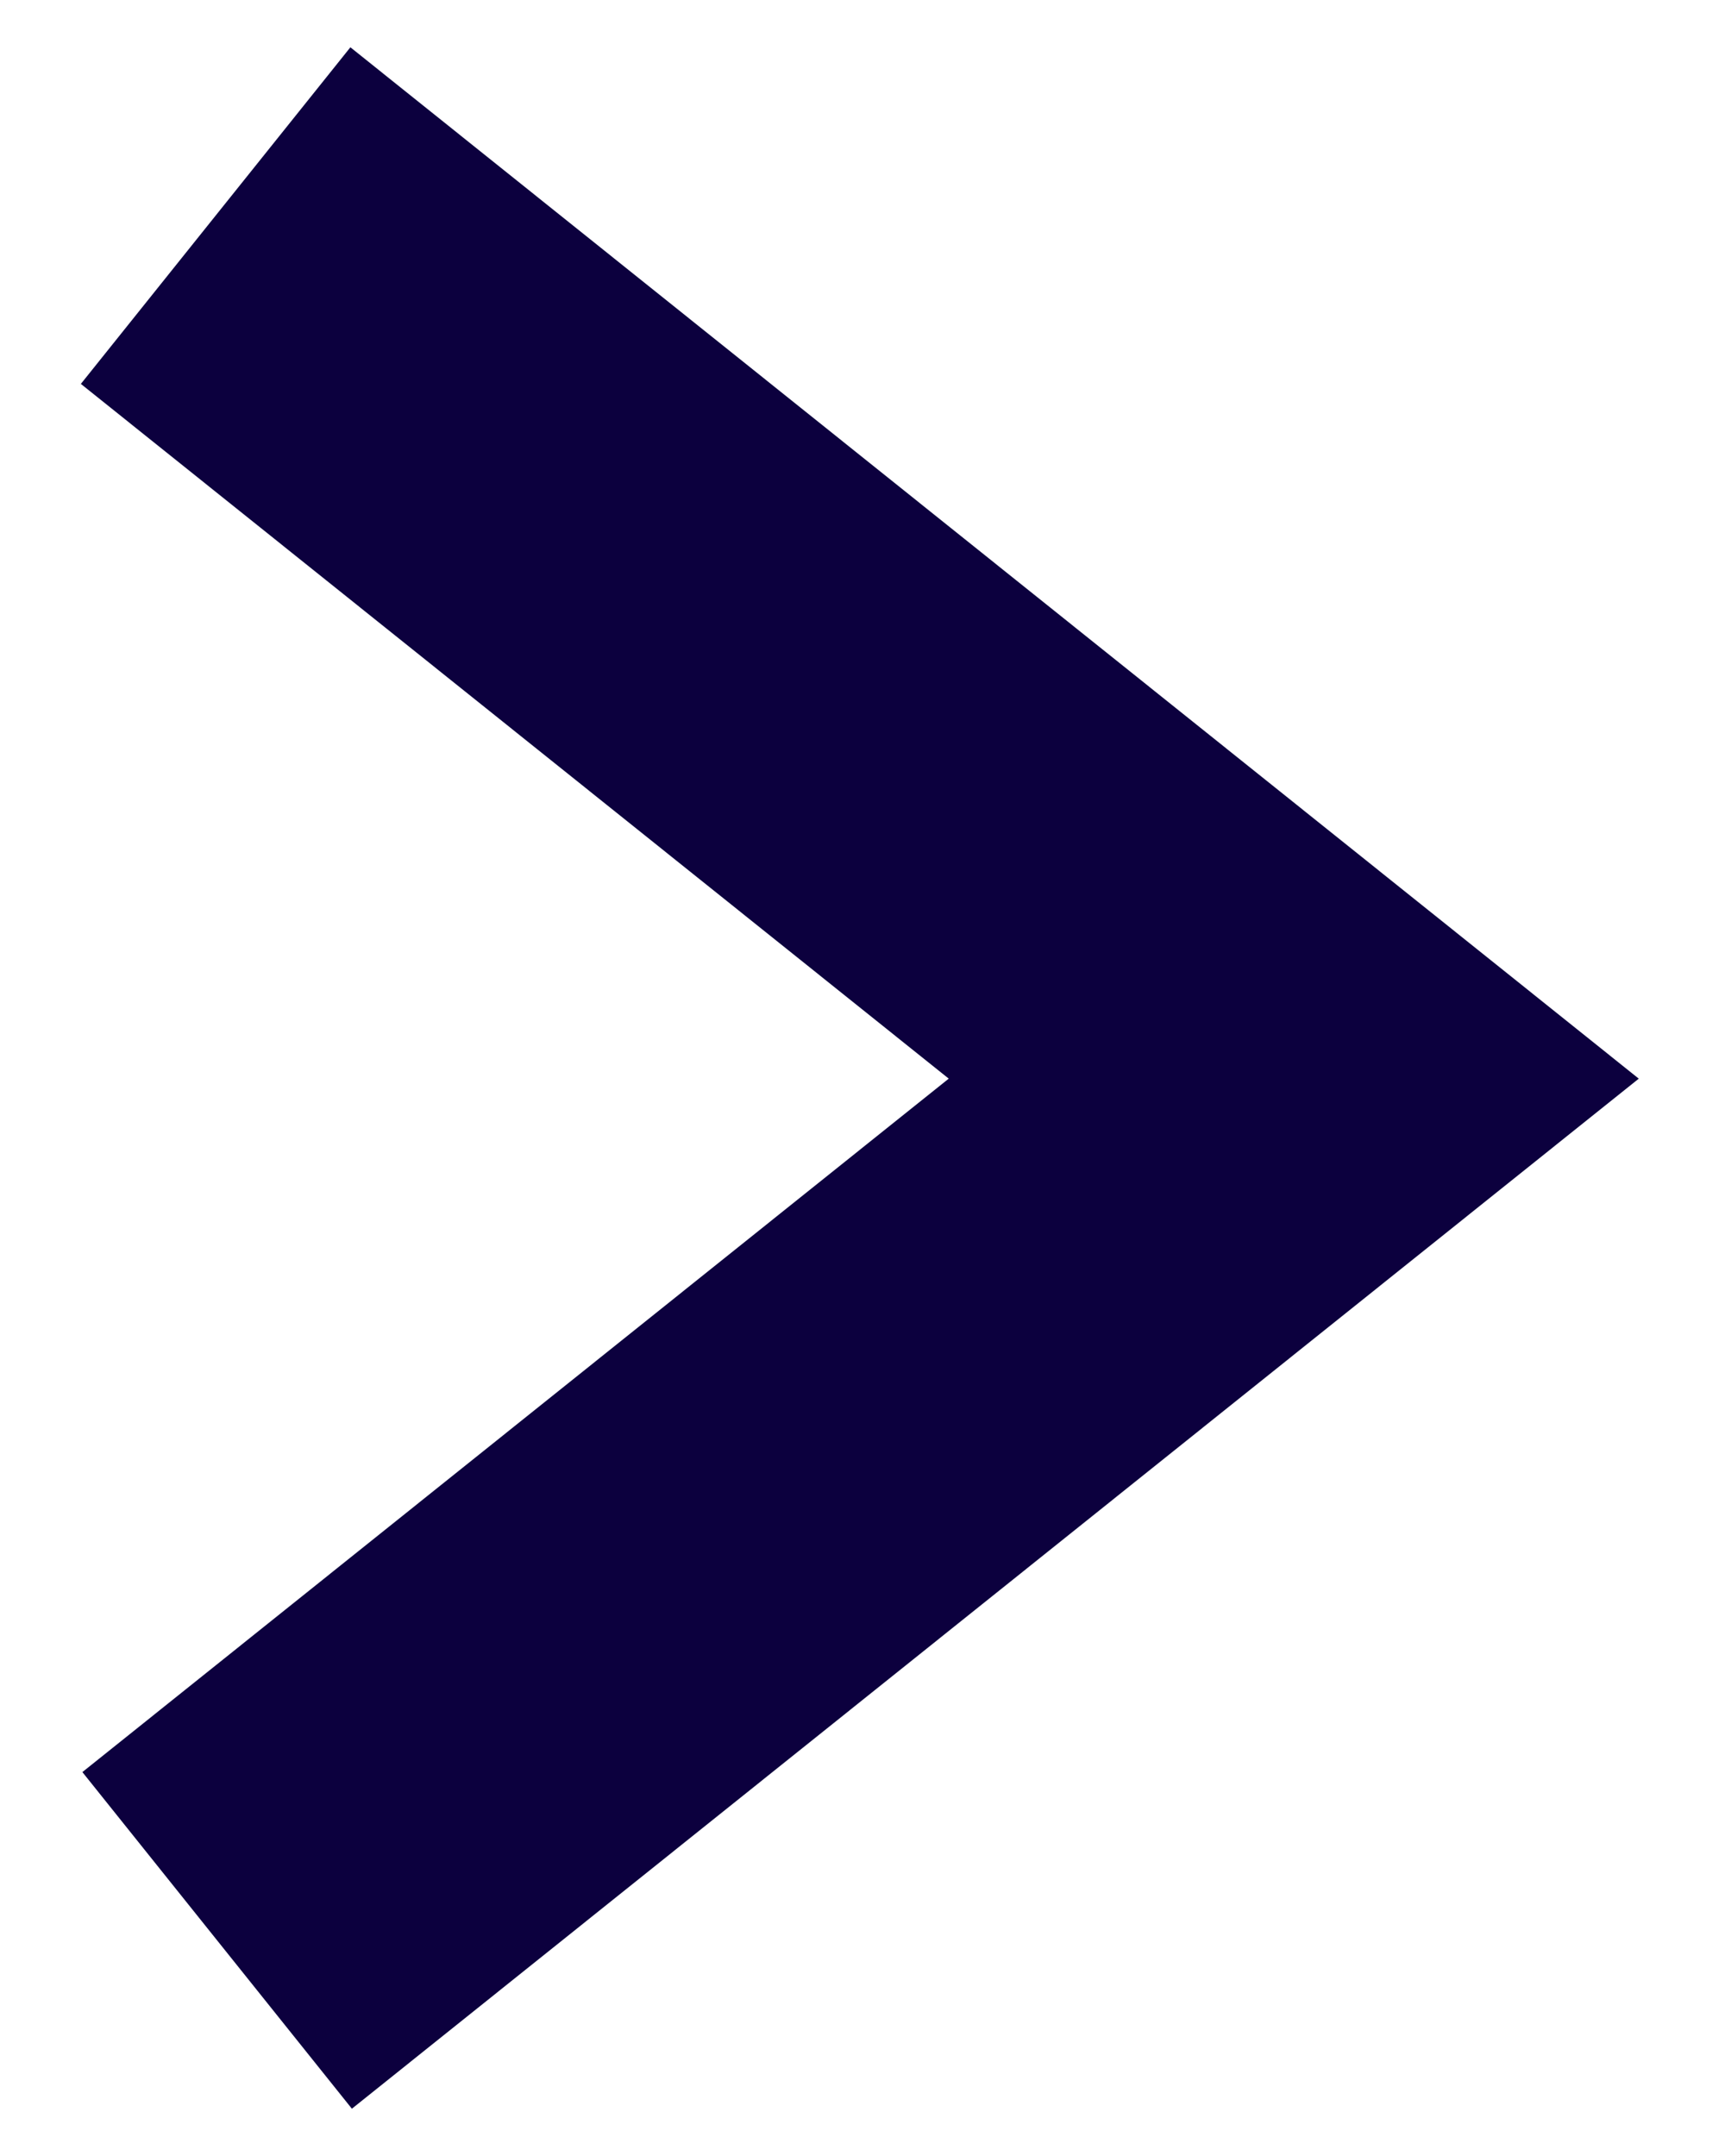 <?xml version="1.0" encoding="UTF-8"?>
<svg width="8px" height="10px" viewBox="0 0 8 10" version="1.1" xmlns="http://www.w3.org/2000/svg" xmlns:xlink="http://www.w3.org/1999/xlink">
    <title>arrow</title>
    <g id="Home-page" stroke="none" stroke-width="1" fill="none" fill-rule="evenodd">
        <g id="HOME" transform="translate(-590, -3740)" stroke="#0C003E" stroke-width="2">
            <g id="NEWS" transform="translate(0, 2938)">
                <g id="NEWS-COMPONENT" transform="translate(107, 493)">
                    <polyline id="arrow" points="484 310 489 314.003 484.007 318"></polyline>
                </g>
            </g>
        </g>
    </g>
</svg>